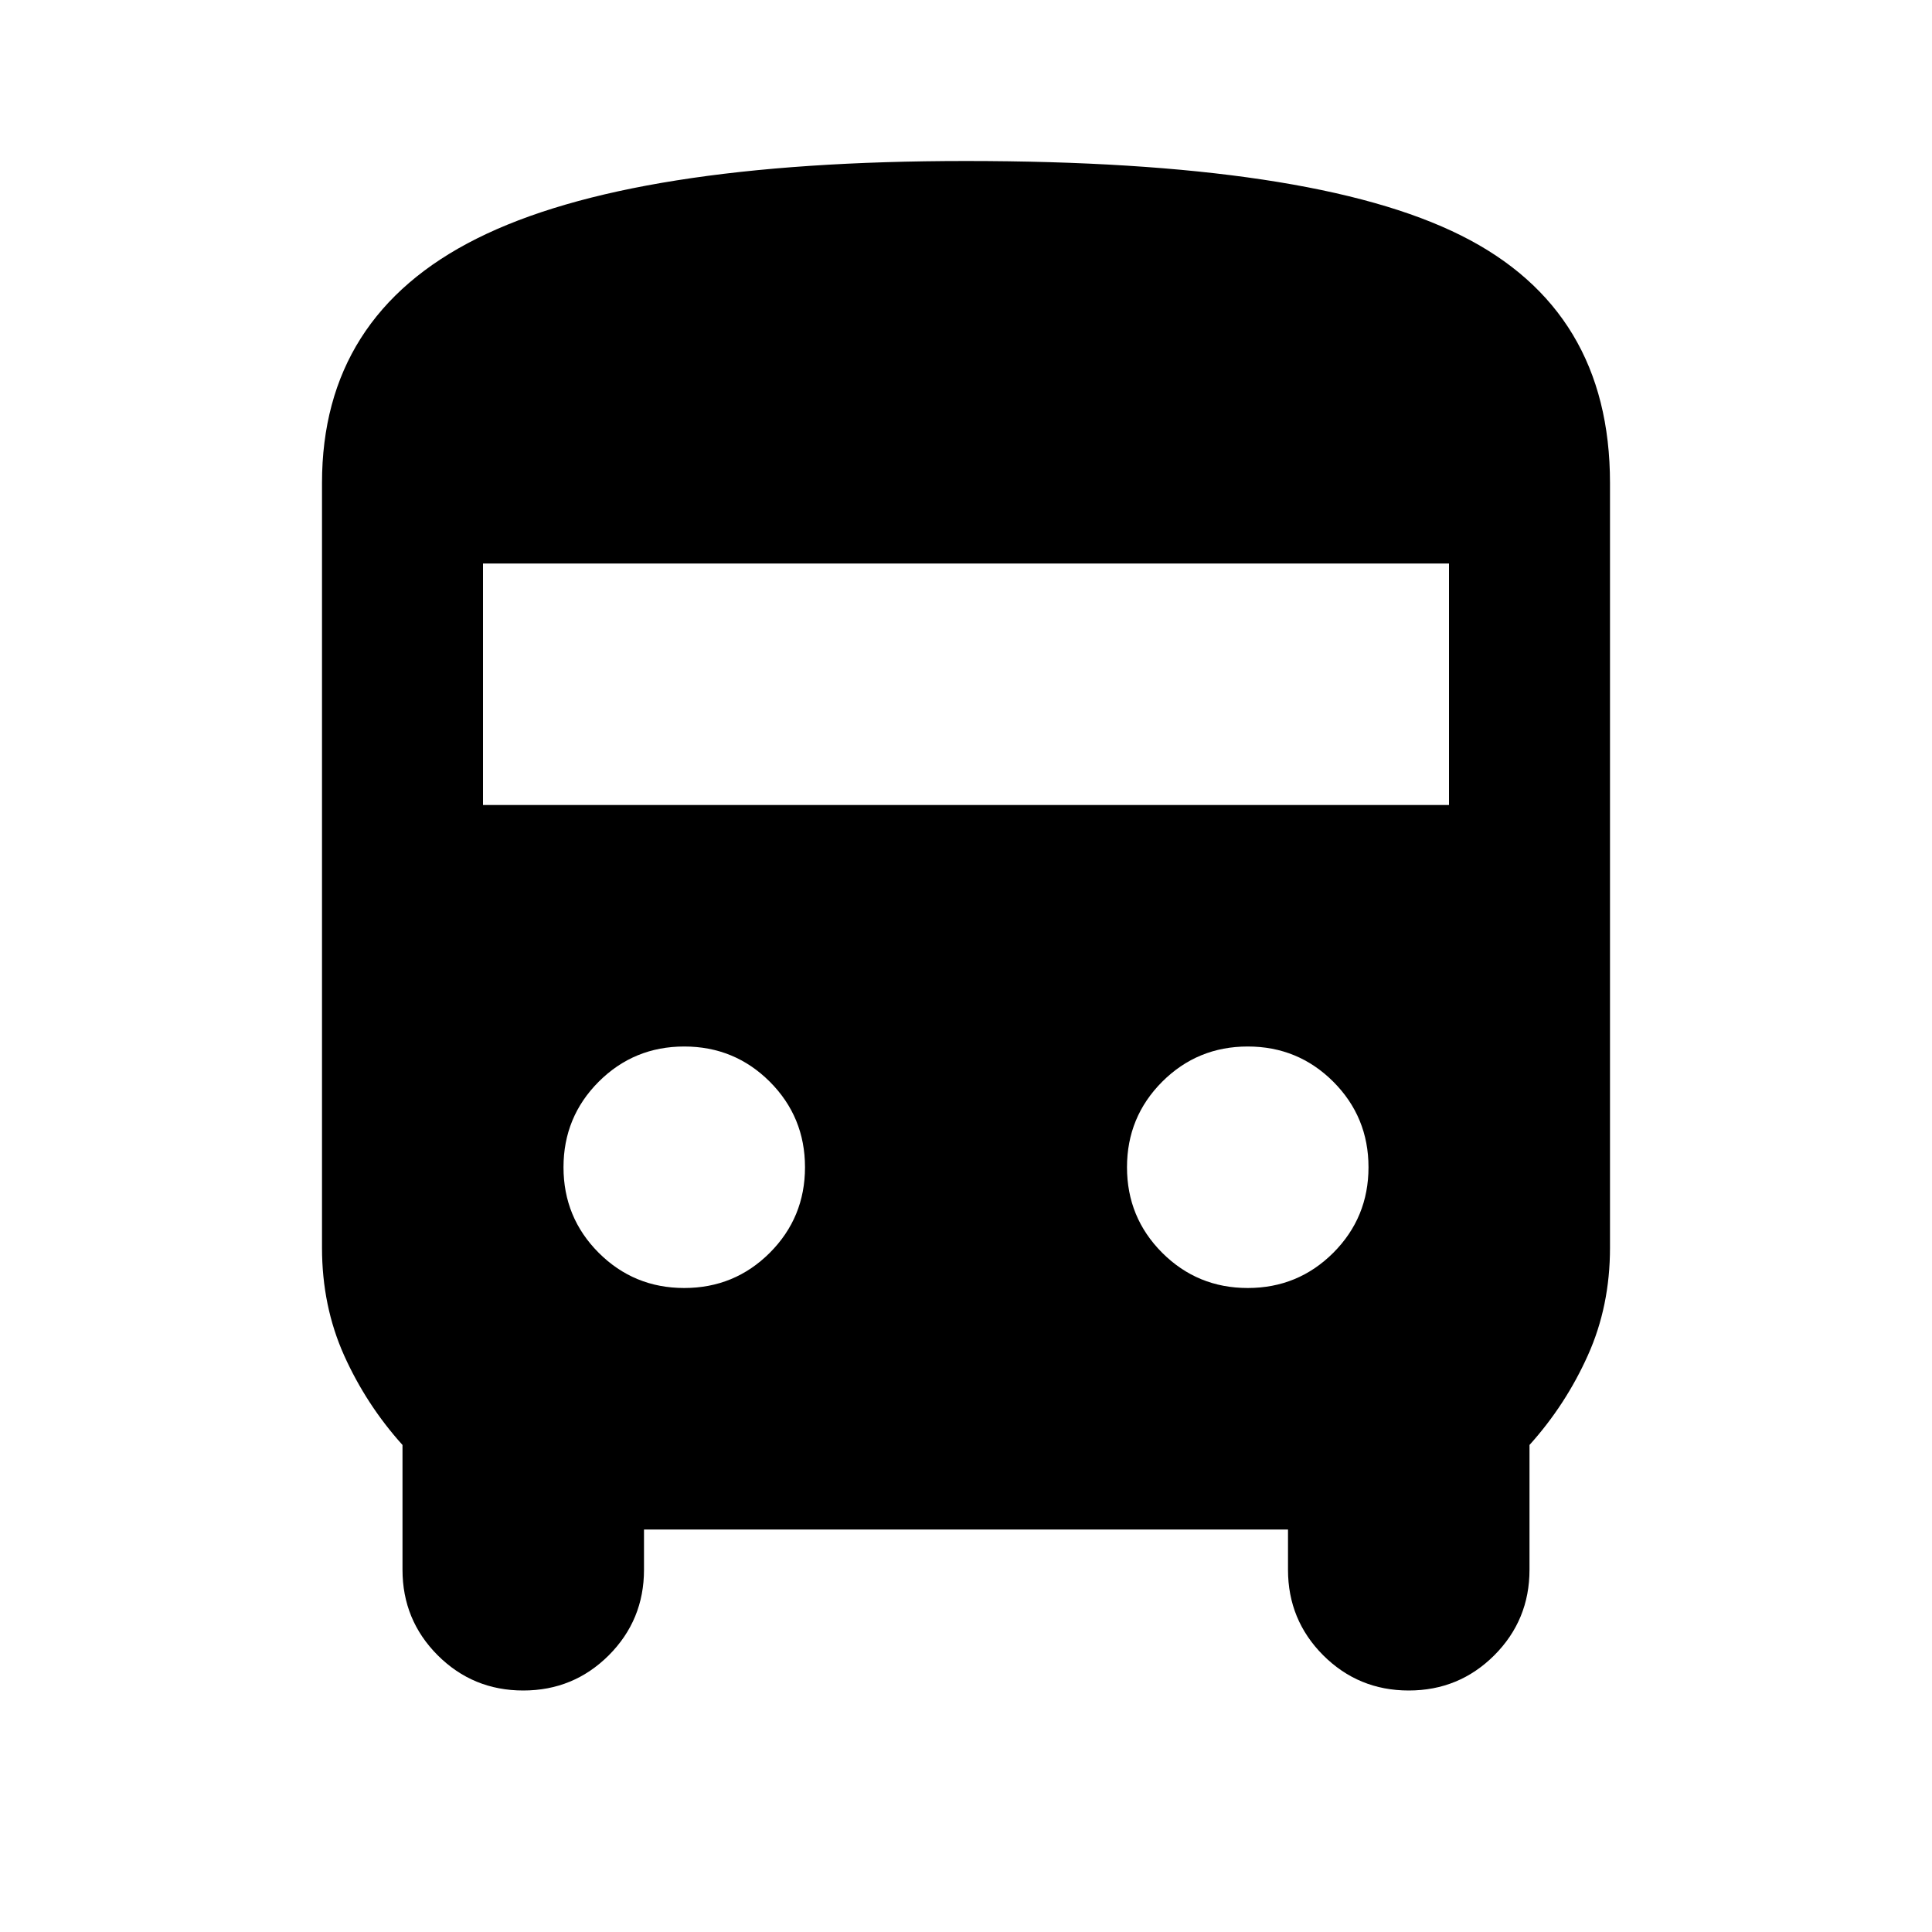 <svg width="36" height="36" viewBox="0 0 36 36" fill="none" xmlns="http://www.w3.org/2000/svg">
<mask id="mask0_1438_1879" style="mask-type:alpha" maskUnits="userSpaceOnUse" x="0" y="0" width="36" height="36">
<rect width="36" height="36" fill="#D9D9D9"/>
</mask>
<g mask="url(#mask0_1438_1879)">
<path d="M12 28.5V29.25C12 29.875 11.781 30.406 11.344 30.844C10.906 31.281 10.375 31.5 9.75 31.5C9.125 31.5 8.594 31.281 8.156 30.844C7.719 30.406 7.5 29.875 7.5 29.25V26.925C7.05 26.425 6.688 25.869 6.412 25.256C6.138 24.644 6 23.975 6 23.25V9C6 6.925 6.963 5.406 8.887 4.444C10.812 3.481 13.85 3 18 3C22.3 3 25.375 3.462 27.225 4.388C29.075 5.312 30 6.85 30 9V23.25C30 23.975 29.863 24.644 29.587 25.256C29.312 25.869 28.95 26.425 28.5 26.925V29.25C28.5 29.875 28.281 30.406 27.844 30.844C27.406 31.281 26.875 31.5 26.25 31.5C25.625 31.5 25.094 31.281 24.656 30.844C24.219 30.406 24 29.875 24 29.25V28.5H12ZM9 15H27V10.5H9V15ZM12.75 24C13.375 24 13.906 23.781 14.344 23.344C14.781 22.906 15 22.375 15 21.75C15 21.125 14.781 20.594 14.344 20.156C13.906 19.719 13.375 19.5 12.75 19.5C12.125 19.5 11.594 19.719 11.156 20.156C10.719 20.594 10.5 21.125 10.5 21.75C10.5 22.375 10.719 22.906 11.156 23.344C11.594 23.781 12.125 24 12.75 24ZM23.25 24C23.875 24 24.406 23.781 24.844 23.344C25.281 22.906 25.5 22.375 25.5 21.75C25.5 21.125 25.281 20.594 24.844 20.156C24.406 19.719 23.875 19.5 23.25 19.5C22.625 19.5 22.094 19.719 21.656 20.156C21.219 20.594 21 21.125 21 21.75C21 22.375 21.219 22.906 21.656 23.344C22.094 23.781 22.625 24 23.25 24Z" fill="black"/>
</g>
</svg>
